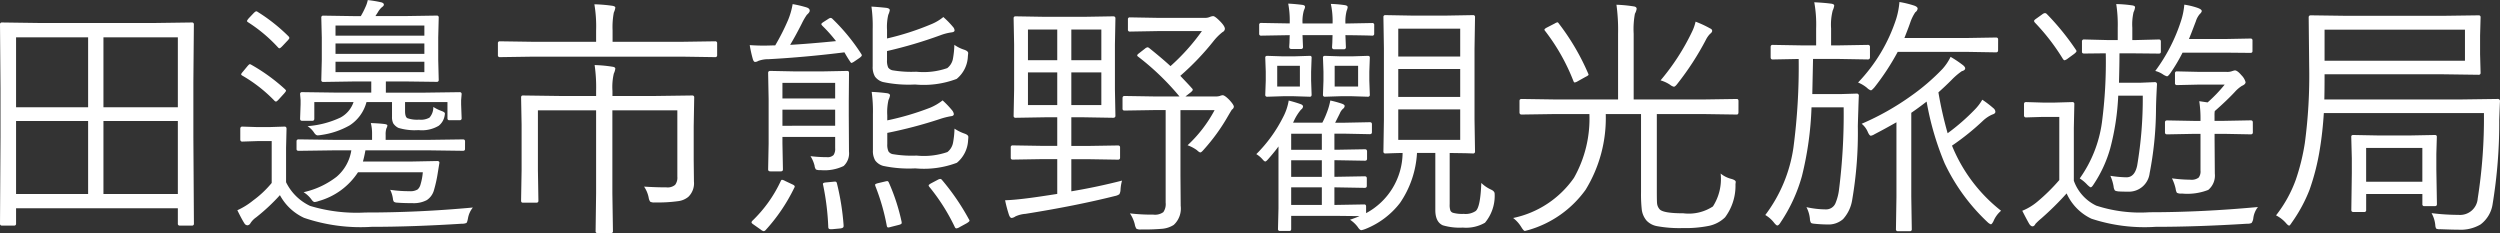 <svg xmlns="http://www.w3.org/2000/svg" width="215.478" height="20.088" viewBox="0 0 215.478 20.088">
  <rect x="0" y="0" width="215.478" height="20.088" fill="#333333" stroke="none"/>
  <path id="パス_1031" data-name="パス 1031" d="M19.357.752a.152.152,0,0,1-.172.172H18.144a.152.152,0,0,1-.172-.172V-.569H4.028V.752a.152.152,0,0,1-.172.172H2.814A.152.152,0,0,1,2.643.752L2.686-6.7v-4.211l-.043-5.5a.152.152,0,0,1,.172-.172l3.1.043H16.081l3.1-.043a.152.152,0,0,1,.172.172l-.043,4.952V-6.7ZM17.972-1.8V-8.089H11.559V-1.8Zm-7.734,0V-8.089H4.028V-1.8Zm7.734-7.477v-6.026H11.559v6.026Zm-7.734,0v-6.026H4.028v6.026Zm32.194.945a.152.152,0,0,1-.172.172h-.9q-.15,0-.15-.172V-9.722H37.555v.773q0,.494.193.612a2.5,2.5,0,0,0,1.01.129,1.522,1.522,0,0,0,.9-.172,1.335,1.335,0,0,0,.333-.924,3.54,3.54,0,0,0,.72.354q.279.1.279.215a1.59,1.59,0,0,1-.032.226,1.4,1.4,0,0,1-.5.827,2.83,2.83,0,0,1-1.74.376,4.856,4.856,0,0,1-1.74-.193,1.149,1.149,0,0,1-.44-.387,1.228,1.228,0,0,1-.107-.58V-9.722h-2.2a3.418,3.418,0,0,1-1.439,2,6.862,6.862,0,0,1-2.406.827,2.875,2.875,0,0,1-.354.043q-.161,0-.312-.226a1.961,1.961,0,0,0-.569-.569,8.113,8.113,0,0,0,2.836-.741,2.372,2.372,0,0,0,1.128-1.332H29.734v1.429q0,.183-.172.183h-.881q-.172,0-.172-.183l.043-1.235v-.365l-.043-.516a.152.152,0,0,1,.172-.172l3.126.043h2.836V-11.5H33.279l-2.771.043a.152.152,0,0,1-.172-.172l.043-1.74v-1.9L30.336-17a.152.152,0,0,1,.172-.172l2.771.043h.462a6.685,6.685,0,0,0,.376-.73,2.746,2.746,0,0,0,.226-.655,10.887,10.887,0,0,1,1.16.193q.226.064.226.2,0,.107-.161.215a1.632,1.632,0,0,0-.354.44L35-17.134h2.524l2.761-.043a.152.152,0,0,1,.172.172l-.043,1.729v1.9l.043,1.74a.152.152,0,0,1-.172.172L37.522-11.5H35.9v.967h3.233l3.126-.043a.152.152,0,0,1,.172.172l-.043.516v.365ZM39.22-12.3v-.9H31.561v.9Zm0-1.579v-.892H31.561v.892Zm0-1.568v-.87H31.561v.87ZM43.4-.634a2.035,2.035,0,0,0-.419.913q-.064.365-.14.419a.879.879,0,0,1-.387.064q-4.254.269-7.788.269A15.122,15.122,0,0,1,28.854.258,4.507,4.507,0,0,1,26.77-1.7,16.571,16.571,0,0,1,24.718.215a1.8,1.8,0,0,0-.483.494A.329.329,0,0,1,23.966.9.325.325,0,0,1,23.708.73Q23.493.4,23.1-.4a6.144,6.144,0,0,0,1.354-.838A8.733,8.733,0,0,0,26.061-2.75V-6.359H24.825l-1.3.043q-.172,0-.172-.193v-.9q0-.2.172-.2l1.321.043h.967l1.354-.043q.172,0,.172.193L27.3-5.79v2.976A4.379,4.379,0,0,0,29.369-.773a13.862,13.862,0,0,0,4.77.569Q38.747-.2,43.4-.634Zm-.677-5.038q0,.15-.183.15l-3.115-.043H34.139a9.768,9.768,0,0,1-.215.967h4.2l2.2-.043q.193,0,.193.15l-.15.924a11.349,11.349,0,0,1-.312,1.407,1.509,1.509,0,0,1-.623.886,2.408,2.408,0,0,1-1.246.263q-.838,0-1.3-.043a.548.548,0,0,1-.29-.075.519.519,0,0,1-.086-.258,2.45,2.45,0,0,0-.236-.773,10.9,10.9,0,0,0,1.665.118,1.185,1.185,0,0,0,.7-.15.854.854,0,0,0,.247-.419,5.1,5.1,0,0,0,.2-1.063H33.5A5.953,5.953,0,0,1,30.11-1.192a1.406,1.406,0,0,1-.344.086q-.129,0-.29-.236a2.427,2.427,0,0,0-.666-.612,7.175,7.175,0,0,0,2.847-1.332,3.75,3.75,0,0,0,1.268-2.277H31.5l-3.115.043q-.183,0-.183-.15v-.666q0-.172.183-.172l3.115.043h3.212v-.548a3.543,3.543,0,0,0-.107-.9q.827.032,1.192.086.236.032.236.129a.663.663,0,0,1-.086.247,1.631,1.631,0,0,0-.064.548v.44h3.545l3.115-.043q.183,0,.183.172ZM27.188-10.85q.107.1.107.15t-.15.226l-.44.483q-.2.226-.279.226a.235.235,0,0,1-.14-.086,12.586,12.586,0,0,0-2.771-2.159q-.086-.054-.086-.107t.15-.226l.4-.483q.14-.161.193-.161a.287.287,0,0,1,.14.054A15.779,15.779,0,0,1,27.188-10.85ZM27.5-15.4a.274.274,0,0,1,.086.15q0,.054-.129.2l-.473.5q-.183.193-.258.193-.054,0-.129-.086a12.948,12.948,0,0,0-2.557-2.148q-.107-.064-.107-.118t.15-.236l.419-.44q.161-.161.236-.161a.232.232,0,0,1,.118.054A15.037,15.037,0,0,1,27.5-15.4Zm34.977,5.285-.043,2.492v2.879l.021,1.869a1.619,1.619,0,0,1-.483,1.321,1.712,1.712,0,0,1-.913.376,12.812,12.812,0,0,1-1.966.107.766.766,0,0,1-.408-.064.814.814,0,0,1-.129-.333,2.536,2.536,0,0,0-.4-.967q1.042.064,1.923.064a1,1,0,0,0,.752-.215,1.024,1.024,0,0,0,.193-.709V-9.013h-5.6v7.154L55.473,1.4a.152.152,0,0,1-.172.172H54.151a.152.152,0,0,1-.172-.172l.043-3.255V-9.013H49.006v5.146l.043,2.643a.152.152,0,0,1-.172.172H47.706q-.15,0-.15-.172L47.6-3.846V-7.777l-.043-2.342q0-.172.15-.172l3.147.043h3.169v-.419a13.427,13.427,0,0,0-.129-2.245,11.544,11.544,0,0,1,1.515.14q.269.032.269.172a1.422,1.422,0,0,1-.129.419,5.117,5.117,0,0,0-.118,1.493v.44h3.728l3.147-.043A.152.152,0,0,1,62.477-10.119Zm1.977-3.652a.152.152,0,0,1-.172.172l-2.9-.043H48.641l-2.911.043a.152.152,0,0,1-.172-.172v-1.021a.152.152,0,0,1,.172-.172l2.911.043h5.382v-.988a11.341,11.341,0,0,0-.15-2.245,13.088,13.088,0,0,1,1.547.129q.258.043.258.161a1.422,1.422,0,0,1-.129.419,6.8,6.8,0,0,0-.107,1.536v.988h5.94l2.9-.043a.152.152,0,0,1,.172.172ZM75.818-5.457a1.481,1.481,0,0,1-.462,1.246,3.8,3.8,0,0,1-1.977.354.9.9,0,0,1-.408-.054.655.655,0,0,1-.118-.322A2.727,2.727,0,0,0,72.5-5.06a11.866,11.866,0,0,0,1.407.086.729.729,0,0,0,.58-.183.954.954,0,0,0,.14-.591v-.967H70.082v.548l.043,2.245q0,.172-.183.172h-.9q-.193,0-.193-.172l.043-2.224V-9.969l-.043-2.267q0-.172.193-.172l2.159.043h2.288l2.181-.043q.15,0,.15.172L75.8-9.84v1.3ZM74.626-7.681V-9.066H70.082v1.386Zm0-2.353v-1.343H70.082v1.343Zm11.44-3.642A2.641,2.641,0,0,1,85.1-11.72a8.016,8.016,0,0,1-3.588.483,10.676,10.676,0,0,1-2.771-.215,1.28,1.28,0,0,1-.687-.473,1.64,1.64,0,0,1-.193-.881v-3.212a12.019,12.019,0,0,0-.107-1.934q.548.032,1.268.107.312.043.312.2a1.5,1.5,0,0,1-.129.4,4.6,4.6,0,0,0-.107,1.321v.72a23.244,23.244,0,0,0,3.8-1.225,4.072,4.072,0,0,0,1.053-.623,7.844,7.844,0,0,1,.838.859.487.487,0,0,1,.129.29q0,.14-.247.172a4.352,4.352,0,0,0-.967.247,38.012,38.012,0,0,1-4.608,1.364v.784a1.428,1.428,0,0,0,.1.634.64.64,0,0,0,.344.236,9.9,9.9,0,0,0,2.084.129,6.221,6.221,0,0,0,2.664-.312,1.326,1.326,0,0,0,.483-.773,7.59,7.59,0,0,0,.129-1.235,3.058,3.058,0,0,0,.838.419q.354.118.354.3Q86.088-13.89,86.066-13.675Zm.021,7.208a2.687,2.687,0,0,1-.967,1.977,8.016,8.016,0,0,1-3.588.483,10.676,10.676,0,0,1-2.771-.215,1.28,1.28,0,0,1-.687-.473,1.615,1.615,0,0,1-.193-.87v-3.1a12.019,12.019,0,0,0-.107-1.934q.688.032,1.268.107.312.032.312.2a1.4,1.4,0,0,1-.129.387,4.666,4.666,0,0,0-.107,1.321v.44a23.443,23.443,0,0,0,3.717-1.1,4.645,4.645,0,0,0,1.053-.623,8.053,8.053,0,0,1,.838.881.685.685,0,0,1,.129.29q0,.172-.247.193a6.253,6.253,0,0,0-.967.247,38.953,38.953,0,0,1-4.522,1.192v.967a1.394,1.394,0,0,0,.1.623.573.573,0,0,0,.344.236,9.9,9.9,0,0,0,2.084.129A6.221,6.221,0,0,0,84.3-5.414a1.331,1.331,0,0,0,.483-.784,7.59,7.59,0,0,0,.129-1.235,3.816,3.816,0,0,0,.838.419q.354.118.354.29Q86.109-6.682,86.088-6.467Zm-9.217-7.412a.286.286,0,0,1,.054.129q0,.075-.2.226l-.44.3a.854.854,0,0,1-.247.129q-.054,0-.129-.129-.183-.258-.483-.784-3.362.419-6.531.591a2.481,2.481,0,0,0-.9.15.514.514,0,0,1-.269.086q-.118,0-.193-.236a10.876,10.876,0,0,1-.269-1.214q.623.043,1.2.043.333,0,.913-.021h.086a19.288,19.288,0,0,0,1.1-2.17,6.3,6.3,0,0,0,.4-1.386,10,10,0,0,1,1.182.279q.29.086.29.29,0,.14-.247.354a5.317,5.317,0,0,0-.43.741q-.526,1.042-1.01,1.848,1.558-.086,3.953-.322A12.45,12.45,0,0,0,73.52-16.3q-.086-.1-.086-.14,0-.064.2-.193l.419-.269a.453.453,0,0,1,.183-.075.247.247,0,0,1,.15.075A16.981,16.981,0,0,1,76.871-13.879ZM71.1-2.331A15.211,15.211,0,0,1,68.643,1.3a.294.294,0,0,1-.172.107.53.53,0,0,1-.247-.129L67.568.816q-.15-.1-.15-.172A.235.235,0,0,1,67.5.5a11.419,11.419,0,0,0,2.438-3.416q.043-.107.118-.107a.778.778,0,0,1,.258.1l.634.3q.193.086.193.183A.209.209,0,0,1,71.1-2.331ZM86.152.376A.236.236,0,0,1,86.206.5q0,.075-.247.226l-.591.322a.72.72,0,0,1-.29.118q-.086,0-.14-.118a16.971,16.971,0,0,0-2.2-3.47.232.232,0,0,1-.054-.118q0-.064.236-.193l.548-.29a.581.581,0,0,1,.215-.075.21.21,0,0,1,.14.075A19.983,19.983,0,0,1,86.152.376Zm-10.8.548V.988q0,.15-.29.183l-.7.064h-.129q-.2,0-.2-.183a21.966,21.966,0,0,0-.44-3.609.354.354,0,0,1-.021-.107q0-.107.236-.129l.666-.064q.118-.011.14-.011a.156.156,0,0,1,.161.14A21.362,21.362,0,0,1,75.356.924Zm5-.333A.675.675,0,0,1,80.362.7q0,.1-.236.161l-.677.172a1.284,1.284,0,0,1-.247.054q-.1,0-.129-.161A18.212,18.212,0,0,0,78.1-2.46a.511.511,0,0,1-.032-.14q0-.064.236-.129l.634-.15a1.068,1.068,0,0,1,.183-.032q.075,0,.129.118A17.056,17.056,0,0,1,80.352.591Zm19-3.545a3.617,3.617,0,0,0-.129.773.856.856,0,0,1-.1.4.988.988,0,0,1-.387.156q-3.33.838-7.7,1.536a2.5,2.5,0,0,0-.881.226.674.674,0,0,1-.312.129q-.14,0-.236-.269a10.812,10.812,0,0,1-.333-1.257q.784-.021,2.095-.193.688-.086,2.4-.354v-3H92.576l-2.643.043a.152.152,0,0,1-.172-.172v-.881a.152.152,0,0,1,.172-.172l2.643.043h1.192V-8.411H92.737l-2.557.043a.152.152,0,0,1-.172-.172l.043-2.267v-3.867l-.043-2.267a.152.152,0,0,1,.172-.172l2.557.043h3.3l2.546-.043q.2,0,.2.172l-.043,2.267v3.867l.043,2.267q0,.172-.2.172l-2.546-.043H94.982V-5.94h1.375L99-5.983q.183,0,.183.172v.881q0,.172-.183.172L96.357-4.8H94.982V-2.03Q97.2-2.4,99.354-2.954Zm-1.783-6.51v-2.814H94.982v2.814Zm-3.8,0v-2.814H91.244v2.814Zm3.8-3.867v-2.643H94.982v2.643Zm-3.8,0v-2.643H91.244v2.643ZM108.99-9.324a.322.322,0,0,1-.161.247q-.032.032-.322.526a16.513,16.513,0,0,1-2.116,2.933q-.2.236-.29.236t-.3-.2A3.256,3.256,0,0,0,105-6a11.469,11.469,0,0,0,2.331-3.029h-2.943v5.629l.021,2.621a1.92,1.92,0,0,1-.6,1.644,2.206,2.206,0,0,1-.988.333A17.411,17.411,0,0,1,101,1.257a.73.73,0,0,1-.408-.064.979.979,0,0,1-.14-.376,2.958,2.958,0,0,0-.419-.945,16.356,16.356,0,0,0,2.02.107,1.219,1.219,0,0,0,.859-.215,1.207,1.207,0,0,0,.2-.816V-9.034h-.859l-2.686.043a.152.152,0,0,1-.172-.172v-.892q0-.193.172-.193l2.686.043h2.052a22.011,22.011,0,0,0-3.545-3.416q-.1-.064-.1-.129t.183-.2l.483-.376a.533.533,0,0,1,.215-.118.287.287,0,0,1,.14.054q1.139.913,1.848,1.568a17.965,17.965,0,0,0,2.707-3.019H102.47l-2.438.043a.152.152,0,0,1-.172-.172v-.881a.152.152,0,0,1,.172-.172l2.438.043h4.007a1.042,1.042,0,0,0,.462-.086.83.83,0,0,1,.269-.064q.15,0,.569.419.44.44.44.677a.334.334,0,0,1-.2.279,4.625,4.625,0,0,0-.741.73,22.571,22.571,0,0,1-2.9,3.04q.107.118.333.354.462.483.666.72a.206.206,0,0,1,.075.129q0,.064-.15.2l-.483.376h2.61a1.228,1.228,0,0,0,.354-.043.734.734,0,0,1,.247-.064q.172,0,.569.4Q108.99-9.485,108.99-9.324Zm22.483,7.648a3.615,3.615,0,0,1-.838,2.353,3.251,3.251,0,0,1-1.912.419A5.1,5.1,0,0,1,127,.9q-.645-.29-.645-1.321v-4.92h-1.579a8.434,8.434,0,0,1-1.461,4.308,7.035,7.035,0,0,1-2.976,2.245,1.92,1.92,0,0,1-.354.107q-.14,0-.312-.269A2.579,2.579,0,0,0,119,.419q.365-.118.827-.312L117.874.086h-3.942V1.214q0,.172-.15.172h-.816a.152.152,0,0,1-.172-.172l.043-1.783V-5.9q-.279.4-.859,1.063-.2.236-.279.236t-.226-.172a2.209,2.209,0,0,0-.548-.462,12.217,12.217,0,0,0,2.31-3.19,4.67,4.67,0,0,0,.483-1.429q.623.161,1.063.322.172.075.172.2a.371.371,0,0,1-.172.258,4.255,4.255,0,0,0-.559.859l-.129.269h2.524a7.319,7.319,0,0,0,.376-.838,5.742,5.742,0,0,0,.312-1.074,9.435,9.435,0,0,1,1.01.279q.226.086.226.193a.325.325,0,0,1-.15.247,1.116,1.116,0,0,0-.269.4l-.4.795h.859l2.127-.043q.183,0,.183.172v.688q0,.172-.183.172l-2.127-.043h-.924v1.386h.193l2.438-.043q.183,0,.183.193v.623q0,.172-.183.172l-2.438-.043h-.193v1.429h.172l2.438-.043q.183,0,.183.172V-2.5q0,.172-.183.172l-2.438-.043h-.172V-.859h.215L120.227-.9q.161,0,.161.172v.58a5.953,5.953,0,0,0,3.147-5.188q-.634.011-1.128.032l-.354.011a.152.152,0,0,1-.172-.172l.043-2.739v-6.134l-.043-2.707a.152.152,0,0,1,.172-.172l2.417.043h2.686l2.449-.043a.152.152,0,0,1,.172.172l-.043,2.707v6.134l.043,2.739a.152.152,0,0,1-.172.172l-.612-.021-1.4-.021V-.924a1.511,1.511,0,0,0,.064.559.373.373,0,0,0,.247.193,2.965,2.965,0,0,0,.9.086,1.567,1.567,0,0,0,1.031-.247q.408-.333.483-2.417a3.047,3.047,0,0,0,.881.591q.269.14.269.333ZM128.5-6.467V-9.088h-5.339v2.621Zm0-3.7v-2.406h-5.339v2.406Zm0-3.48v-2.4h-5.339v2.4ZM116.574-.859V-2.374h-2.643V-.859Zm0-2.417V-4.705h-2.643v1.429Zm0-2.331V-6.993h-2.643v1.386Zm4.512-10.012a.152.152,0,0,1-.172.172q-.043,0-.3-.011-.892-.021-2.009-.032l.043,1.031a.161.161,0,0,1-.183.183h-.827a.161.161,0,0,1-.183-.183q0-.043.021-.354.011-.333.021-.677h-2.589l.043,1.01a.161.161,0,0,1-.183.183h-.806q-.2,0-.2-.183,0-.032.021-.333.011-.333.021-.677l-2.46.043a.152.152,0,0,1-.172-.172v-.752a.152.152,0,0,1,.172-.172l2.46.043a7.711,7.711,0,0,0-.129-1.708q.516.021,1.214.107.236.032.236.172a.5.5,0,0,1-.043.172q-.054.129-.064.161a3.484,3.484,0,0,0-.107,1.1H117.5a6.99,6.99,0,0,0-.15-1.687,10.483,10.483,0,0,1,1.214.107q.236.043.236.172a1.081,1.081,0,0,1-.086.312,3.676,3.676,0,0,0-.107,1.1l2.31-.043a.152.152,0,0,1,.172.172Zm-.376,5.264a.152.152,0,0,1-.172.172l-1.364-.043h-.988l-1.343.043a.152.152,0,0,1-.172-.172l.043-1.214v-.773l-.043-1.214q0-.15.172-.15l1.343.043h.988l1.364-.043q.172,0,.172.15l-.043,1.214v.773Zm-1.01-.709v-1.783h-2.02v1.783Zm-4.007.709q0,.172-.15.172l-1.364-.043h-.967l-1.343.043a.152.152,0,0,1-.172-.172l.043-1.214v-.773l-.043-1.214q0-.15.172-.15l1.343.043h.967l1.364-.043a.133.133,0,0,1,.15.15l-.043,1.214v.773Zm-1.01-.709v-1.783h-1.955v1.783Zm37.8,2.224q0,.193-.15.193l-2.911-.043h-3.975v6.6q0,.892.021,1.1a.886.886,0,0,0,.215.5q.29.354,2.052.354a3.784,3.784,0,0,0,2.546-.591,4.37,4.37,0,0,0,.666-2.836,2.345,2.345,0,0,0,.924.462q.376.107.376.258,0,.043-.021.2a4.55,4.55,0,0,1-.9,2.857,2.841,2.841,0,0,1-1.375.73,10.311,10.311,0,0,1-2.277.193,10.7,10.7,0,0,1-2.191-.161A1.652,1.652,0,0,1,144.568.5a1.813,1.813,0,0,1-.419-.956,12.243,12.243,0,0,1-.064-1.5V-8.69h-3.04a11.8,11.8,0,0,1-1.74,6.531,9.187,9.187,0,0,1-4.9,3.459q-.312.086-.333.086-.107,0-.333-.376a2.818,2.818,0,0,0-.677-.741,8.5,8.5,0,0,0,5.242-3.459,10.368,10.368,0,0,0,1.332-5.5h-2.943l-2.9.043q-.183,0-.183-.193v-.978q0-.172.183-.172l2.9.043h5.414v-5.672a15.9,15.9,0,0,0-.14-2.492,11.833,11.833,0,0,1,1.472.14q.269.032.269.215a1.274,1.274,0,0,1-.15.419,7.275,7.275,0,0,0-.107,1.719v5.672h5.973l2.911-.043q.15,0,.15.172Zm-2.267-7.015q0,.118-.183.258a1.962,1.962,0,0,0-.344.483,24.113,24.113,0,0,1-2.46,3.8q-.2.269-.312.269a.824.824,0,0,1-.333-.172,2.951,2.951,0,0,0-.816-.376,19.465,19.465,0,0,0,2.707-4.179,3.93,3.93,0,0,0,.312-.881,8.888,8.888,0,0,1,1.268.591A.229.229,0,0,1,150.219-15.855ZM139.53-12.182a.247.247,0,0,1,.032.1q0,.064-.279.2l-.634.354a.838.838,0,0,1-.279.118q-.064,0-.118-.14a17.344,17.344,0,0,0-2.438-4.308.187.187,0,0,1-.054-.107q0-.075.247-.2l.645-.333a.793.793,0,0,1,.226-.1q.054,0,.118.1A20.049,20.049,0,0,1,139.53-12.182Zm24.288-1.407q0,.193-.183.193l-2.5-.043h-2.224l-.064,3.029h2.4l1.418-.043a.171.171,0,0,1,.193.193q-.021.4-.043,1.192-.032.945-.043,1.429a34.15,34.15,0,0,1-.483,6.327A3.21,3.21,0,0,1,161.5.365a1.9,1.9,0,0,1-1.354.462,11.281,11.281,0,0,1-1.128-.064q-.247-.021-.29-.086a.7.7,0,0,1-.086-.333,2.776,2.776,0,0,0-.3-1.01A7.882,7.882,0,0,0,160-.473a.872.872,0,0,0,.838-.516,4.429,4.429,0,0,0,.312-1.182,51.81,51.81,0,0,0,.4-7.1H158.78a28.451,28.451,0,0,1-.827,5.93A13.7,13.7,0,0,1,156.116.645q-.161.269-.29.269-.075,0-.258-.215a2.626,2.626,0,0,0-.773-.687,12.635,12.635,0,0,0,2.428-5.822,53.381,53.381,0,0,0,.451-7.627l-2.245.043q-.172,0-.172-.193v-.881q0-.183.172-.183l2.492.043h1.257v-1.45a10.75,10.75,0,0,0-.161-2.267q.859.043,1.429.118.29.032.29.172a1.422,1.422,0,0,1-.129.419,4.926,4.926,0,0,0-.14,1.558v1.45h.666l2.5-.043a.161.161,0,0,1,.183.183Zm11.3,13.234a2.377,2.377,0,0,0-.655.9q-.14.269-.226.269a.775.775,0,0,1-.269-.172,16.771,16.771,0,0,1-3.717-5.092A24.686,24.686,0,0,1,168.7-9.765q-.72.559-1.321.967v7.24l.043,2.793a.152.152,0,0,1-.172.172h-1.021a.152.152,0,0,1-.172-.172l.043-2.793V-7.981q-1,.569-1.891,1.031a.912.912,0,0,1-.312.129q-.129,0-.279-.354a1.841,1.841,0,0,0-.516-.677,22.657,22.657,0,0,0,4.265-2.406,18.3,18.3,0,0,0,2.7-2.32,4.465,4.465,0,0,0,.7-1.042,9.817,9.817,0,0,1,1.085.73q.172.15.172.258,0,.172-.29.247a5.835,5.835,0,0,0-.9.773q-.516.516-1.117,1.053a32.687,32.687,0,0,0,.795,3.523,18.145,18.145,0,0,0,2.353-2.052,4.141,4.141,0,0,0,.634-.838,9.4,9.4,0,0,1,.956.73.422.422,0,0,1,.172.312q0,.161-.269.236a2.9,2.9,0,0,0-.763.5,21.372,21.372,0,0,1-2.707,2.181A13.644,13.644,0,0,0,175.119-.354Zm-.258-13.825q0,.172-.183.172l-2.567-.043h-5.9a21.034,21.034,0,0,1-2,3.051q-.236.269-.312.269a.864.864,0,0,1-.333-.215,2.954,2.954,0,0,0-.773-.462,14.259,14.259,0,0,0,3.287-5.489,6.77,6.77,0,0,0,.279-1.45,8.582,8.582,0,0,1,1.278.312q.29.107.29.258a.431.431,0,0,1-.2.312,3.756,3.756,0,0,0-.44.9q-.14.408-.5,1.321h5.328l2.567-.043q.183,0,.183.172Zm14.029.129q0,.15-.172.15l-2.116-.021h-1.278q0,.945-.043,2.535h1.783l1.3-.054a.171.171,0,0,1,.193.193q-.086,1.547-.086,2.3a29.562,29.562,0,0,1-.548,5.36A1.8,1.8,0,0,1,186.055-2q-.5,0-.816-.021-.279-.032-.322-.1a.725.725,0,0,1-.1-.322,3.848,3.848,0,0,0-.279-.924,9.616,9.616,0,0,0,1.386.129q.709,0,.924-1.01a34.6,34.6,0,0,0,.483-6.026h-2.116a21.207,21.207,0,0,1-.687,4.533,10.861,10.861,0,0,1-1.45,3.137q-.14.226-.236.226-.064,0-.29-.215a3.267,3.267,0,0,0-.655-.548,10.847,10.847,0,0,0,1.912-4.812,39.933,39.933,0,0,0,.333-5.973l-1.869.021q-.183,0-.183-.15v-.881a.161.161,0,0,1,.183-.183l2.105.054h.795v-1.063a11.622,11.622,0,0,0-.129-2.041,10.441,10.441,0,0,1,1.332.107q.29.032.29.172a1.311,1.311,0,0,1-.129.419,4.717,4.717,0,0,0-.107,1.343v1.063h.193l2.095-.054q.172,0,.172.183ZM197.259-.677a1.933,1.933,0,0,0-.4.956.855.855,0,0,1-.15.419.8.8,0,0,1-.376.064q-4.3.269-7.906.269a14.63,14.63,0,0,1-5.521-.7,4.4,4.4,0,0,1-2.138-2.181A25.3,25.3,0,0,1,178.578.312a5.524,5.524,0,0,0-.494.462q-.107.215-.258.215-.129,0-.269-.193-.215-.365-.612-1.149a4.841,4.841,0,0,0,1.3-.784A16.085,16.085,0,0,0,180.136-3V-8.443h-1.429l-1.429.043a.161.161,0,0,1-.183-.183V-9.55q0-.172.183-.172l1.429.043h1.053l1.5-.043a.152.152,0,0,1,.172.172l-.043,2.073v4.533a3.787,3.787,0,0,0,1.934,2.148,12.211,12.211,0,0,0,4.6.569Q192.393-.226,197.259-.677Zm-.44-6.435q0,.172-.183.172l-2.267-.043h-.849V-6.5l.021,2.943a1.6,1.6,0,0,1-.569,1.407,4.933,4.933,0,0,1-2.267.312.792.792,0,0,1-.43-.064.811.811,0,0,1-.107-.333,3.788,3.788,0,0,0-.322-.913,12.855,12.855,0,0,0,1.6.118,1,1,0,0,0,.7-.183.853.853,0,0,0,.161-.6V-6.982h-.591l-2.288.043q-.183,0-.183-.172v-.859q0-.172.183-.172l2.288.043h.591v-.086A9.935,9.935,0,0,0,192.2-9.8l.72.107a12.459,12.459,0,0,0,1.472-1.536h-2.213l-1.9.043a.152.152,0,0,1-.172-.172v-.838a.152.152,0,0,1,.172-.172l1.9.043h2.353a1.2,1.2,0,0,0,.5-.064,1.526,1.526,0,0,1,.236-.064q.215,0,.569.419a1.328,1.328,0,0,1,.354.591q0,.193-.312.322a2.838,2.838,0,0,0-.591.5q-.687.741-1.751,1.676a2.173,2.173,0,0,0-.021.4v.44h.849l2.267-.043q.183,0,.183.172Zm-.032-7q0,.15-.172.15l-2.245-.021H190.76a14.731,14.731,0,0,1-1.053,1.772q-.193.269-.29.269a1.217,1.217,0,0,1-.354-.172,2.092,2.092,0,0,0-.655-.29,14.821,14.821,0,0,0,2.224-4.329,6.175,6.175,0,0,0,.279-1.386,6.289,6.289,0,0,1,1.149.279q.354.129.354.269,0,.107-.183.279a1.784,1.784,0,0,0-.322.6q-.494,1.3-.6,1.536h3.062l2.245-.043a.152.152,0,0,1,.172.172Zm-15.222-.118a.232.232,0,0,1,.054.118q0,.075-.2.236l-.548.4a.748.748,0,0,1-.279.15q-.064,0-.14-.107a18.242,18.242,0,0,0-2.406-3.126.33.33,0,0,1-.086-.15q0-.075.183-.2l.526-.376a.465.465,0,0,1,.236-.107.26.26,0,0,1,.14.064A21.862,21.862,0,0,1,181.564-14.233ZM218.12-9.786q-.011.086-.064,1.6a43.264,43.264,0,0,1-.569,7.24A2.687,2.687,0,0,1,216.444.827a3.385,3.385,0,0,1-1.891.451q-.483,0-1.59-.043a.619.619,0,0,1-.344-.054.694.694,0,0,1-.075-.3,2.643,2.643,0,0,0-.322-1.031,18.8,18.8,0,0,0,2.331.15A1.524,1.524,0,0,0,216.2-1.407a44.591,44.591,0,0,0,.537-7.369h-13.8q-.107,1.665-.333,3.04a19.834,19.834,0,0,1-.892,3.556A12.957,12.957,0,0,1,200.181.655q-.172.269-.226.269-.1,0-.279-.215a2.846,2.846,0,0,0-.859-.666,11.1,11.1,0,0,0,1.708-3.083,18.577,18.577,0,0,0,.773-3.137,43.715,43.715,0,0,0,.376-6.628l-.043-4.222q0-.172.193-.172l3.126.043h8.2l3.126-.043a.152.152,0,0,1,.172.172l-.043,1.568v1.622l.043,1.59a.152.152,0,0,1-.172.172l-3.126-.043H203v.086q0,1.407-.021,2.084h11.795l3.147-.043A.18.18,0,0,1,218.12-9.786Zm-3.019-3.5v-2.675H203v2.675ZM212.685-.924q0,.172-.183.172h-.9a.152.152,0,0,1-.172-.172V-1.8h-4.845V-.419a.152.152,0,0,1-.172.172h-.924q-.183,0-.183-.172l.043-3.19V-4.866L205.3-6.735q0-.15.172-.15l2.277.043h2.5l2.256-.043q.172,0,.172.15l-.043,1.493v1.321Zm-1.257-1.934V-5.769h-4.845v2.911Z" transform="translate(-2.643 18.52)" fill="#fff"/>
</svg>
